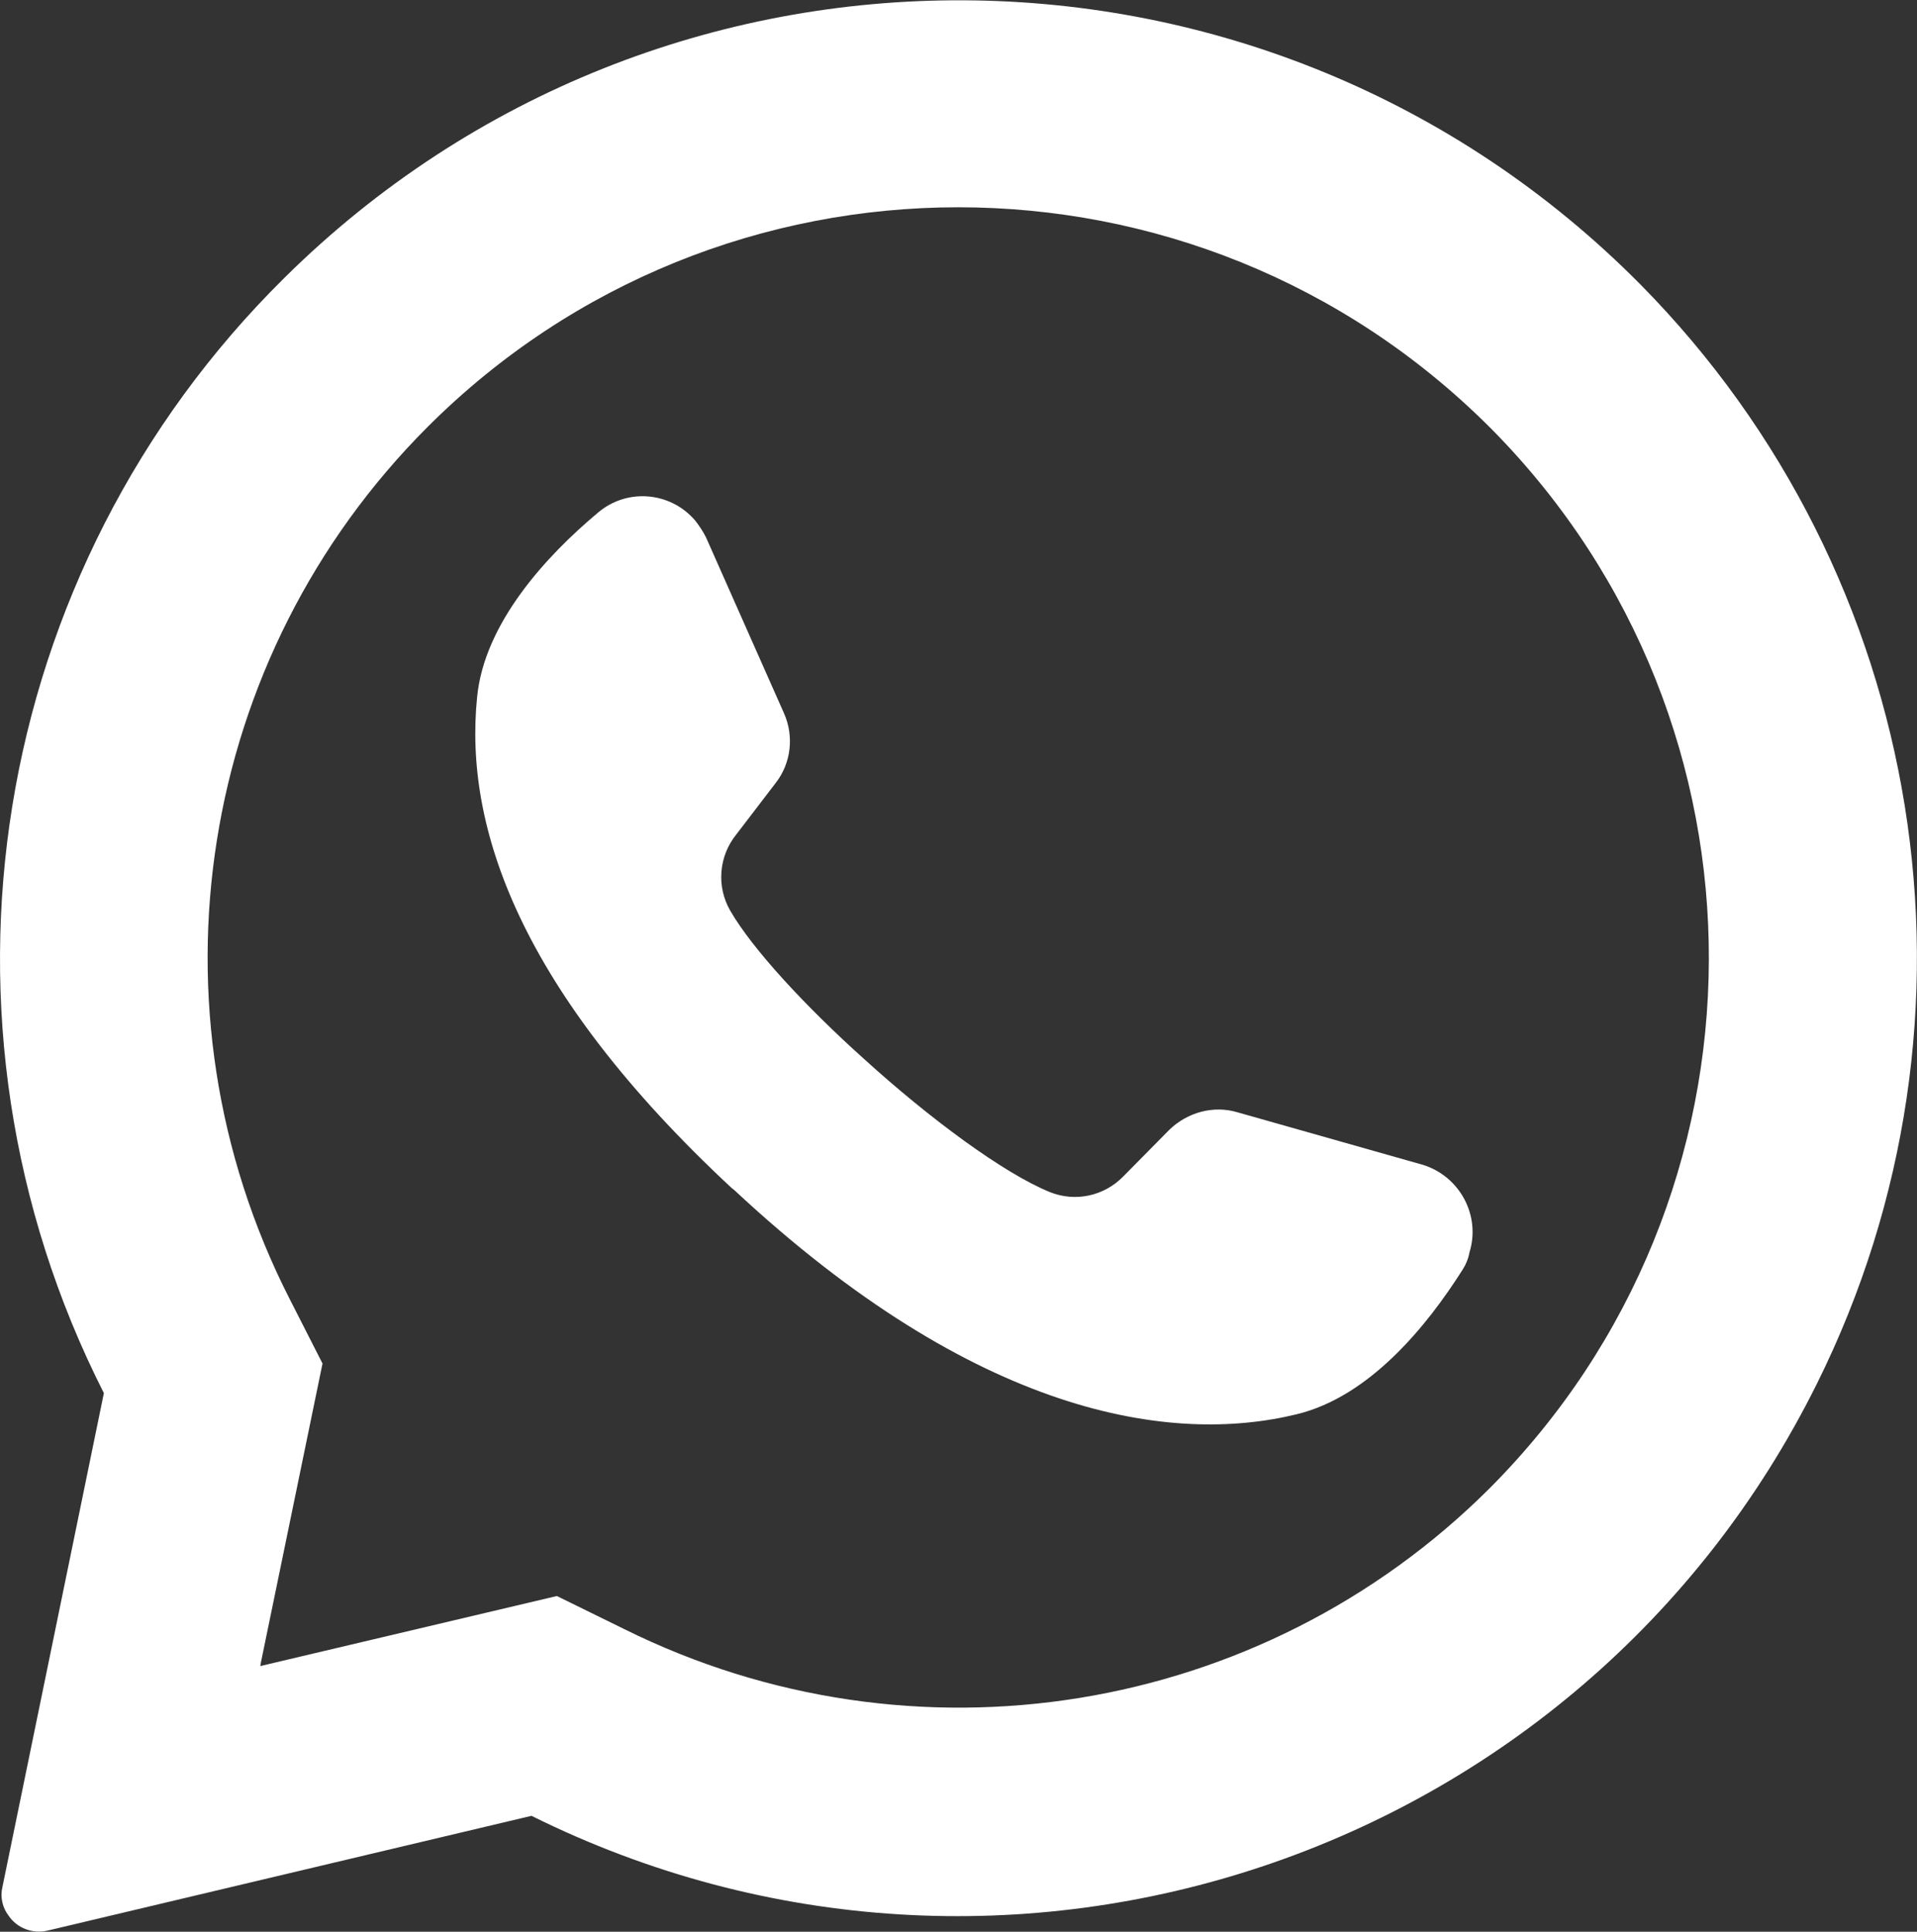 <?xml version="1.0" encoding="UTF-8"?> <svg xmlns="http://www.w3.org/2000/svg" xmlns:xlink="http://www.w3.org/1999/xlink" version="1.1" id="Слой_1" x="0px" y="0px" viewBox="0 0 317.4 319.9" style="enable-background:new 0 0 317.4 319.9;" xml:space="preserve"><rect x="0" y="0" width="317.4" height="319.9" fill="#333333" stroke="none"/> <style type="text/css"> .st0{fill:#FFFFFF;} </style> <g id="icon"> <path class="st0" d="M271.6,47.1c-61.7-62.3-162.2-62.8-224.5-1.1C-2,94.5-14,169.2,17.2,230.7L0.4,312.5c-0.4,1.6,0,3.4,1,4.7 c1.4,2.1,4,3.1,6.5,2.5l80.1-19c78.5,39,173.8,7,212.8-71.5C331,168.5,319.2,95.3,271.6,47.1L271.6,47.1z M246.6,246.5 c-37.8,37.7-95.4,47-143.2,23.3l-11.2-5.5l-49.1,11.6l0.1-0.6l10.2-49.5L47.9,215c-24.4-48-15.2-106.2,22.9-144.3 c48.5-48.5,127.2-48.5,175.8,0c0.2,0.2,0.4,0.4,0.6,0.6C295.1,120,294.8,198.2,246.6,246.5z"></path> <path class="st0" d="M242.2,210.2c-6,9.5-15.5,21.1-27.5,24c-20.9,5.1-53.1,0.2-93.1-37.1l-0.5-0.4C86,164,76.8,136.9,79,115.4 c1.2-12.2,11.4-23.3,20-30.5c4.8-4.1,12-3.5,16.1,1.3c0.7,0.9,1.3,1.8,1.8,2.8l12.9,29.1c1.7,3.8,1.2,8.3-1.4,11.6l-6.5,8.5 c-2.9,3.6-3.3,8.6-1,12.6c3.7,6.4,12.5,15.9,22.2,24.6c10.9,9.9,23.1,18.9,30.7,22c4.2,1.7,9,0.7,12.2-2.6l7.6-7.7 c3-2.9,7.3-4.1,11.3-2.9l30.7,8.7c6.1,1.9,9.6,8.4,7.7,14.5C243.1,208.5,242.7,209.4,242.2,210.2L242.2,210.2z"></path> </g> </svg> 